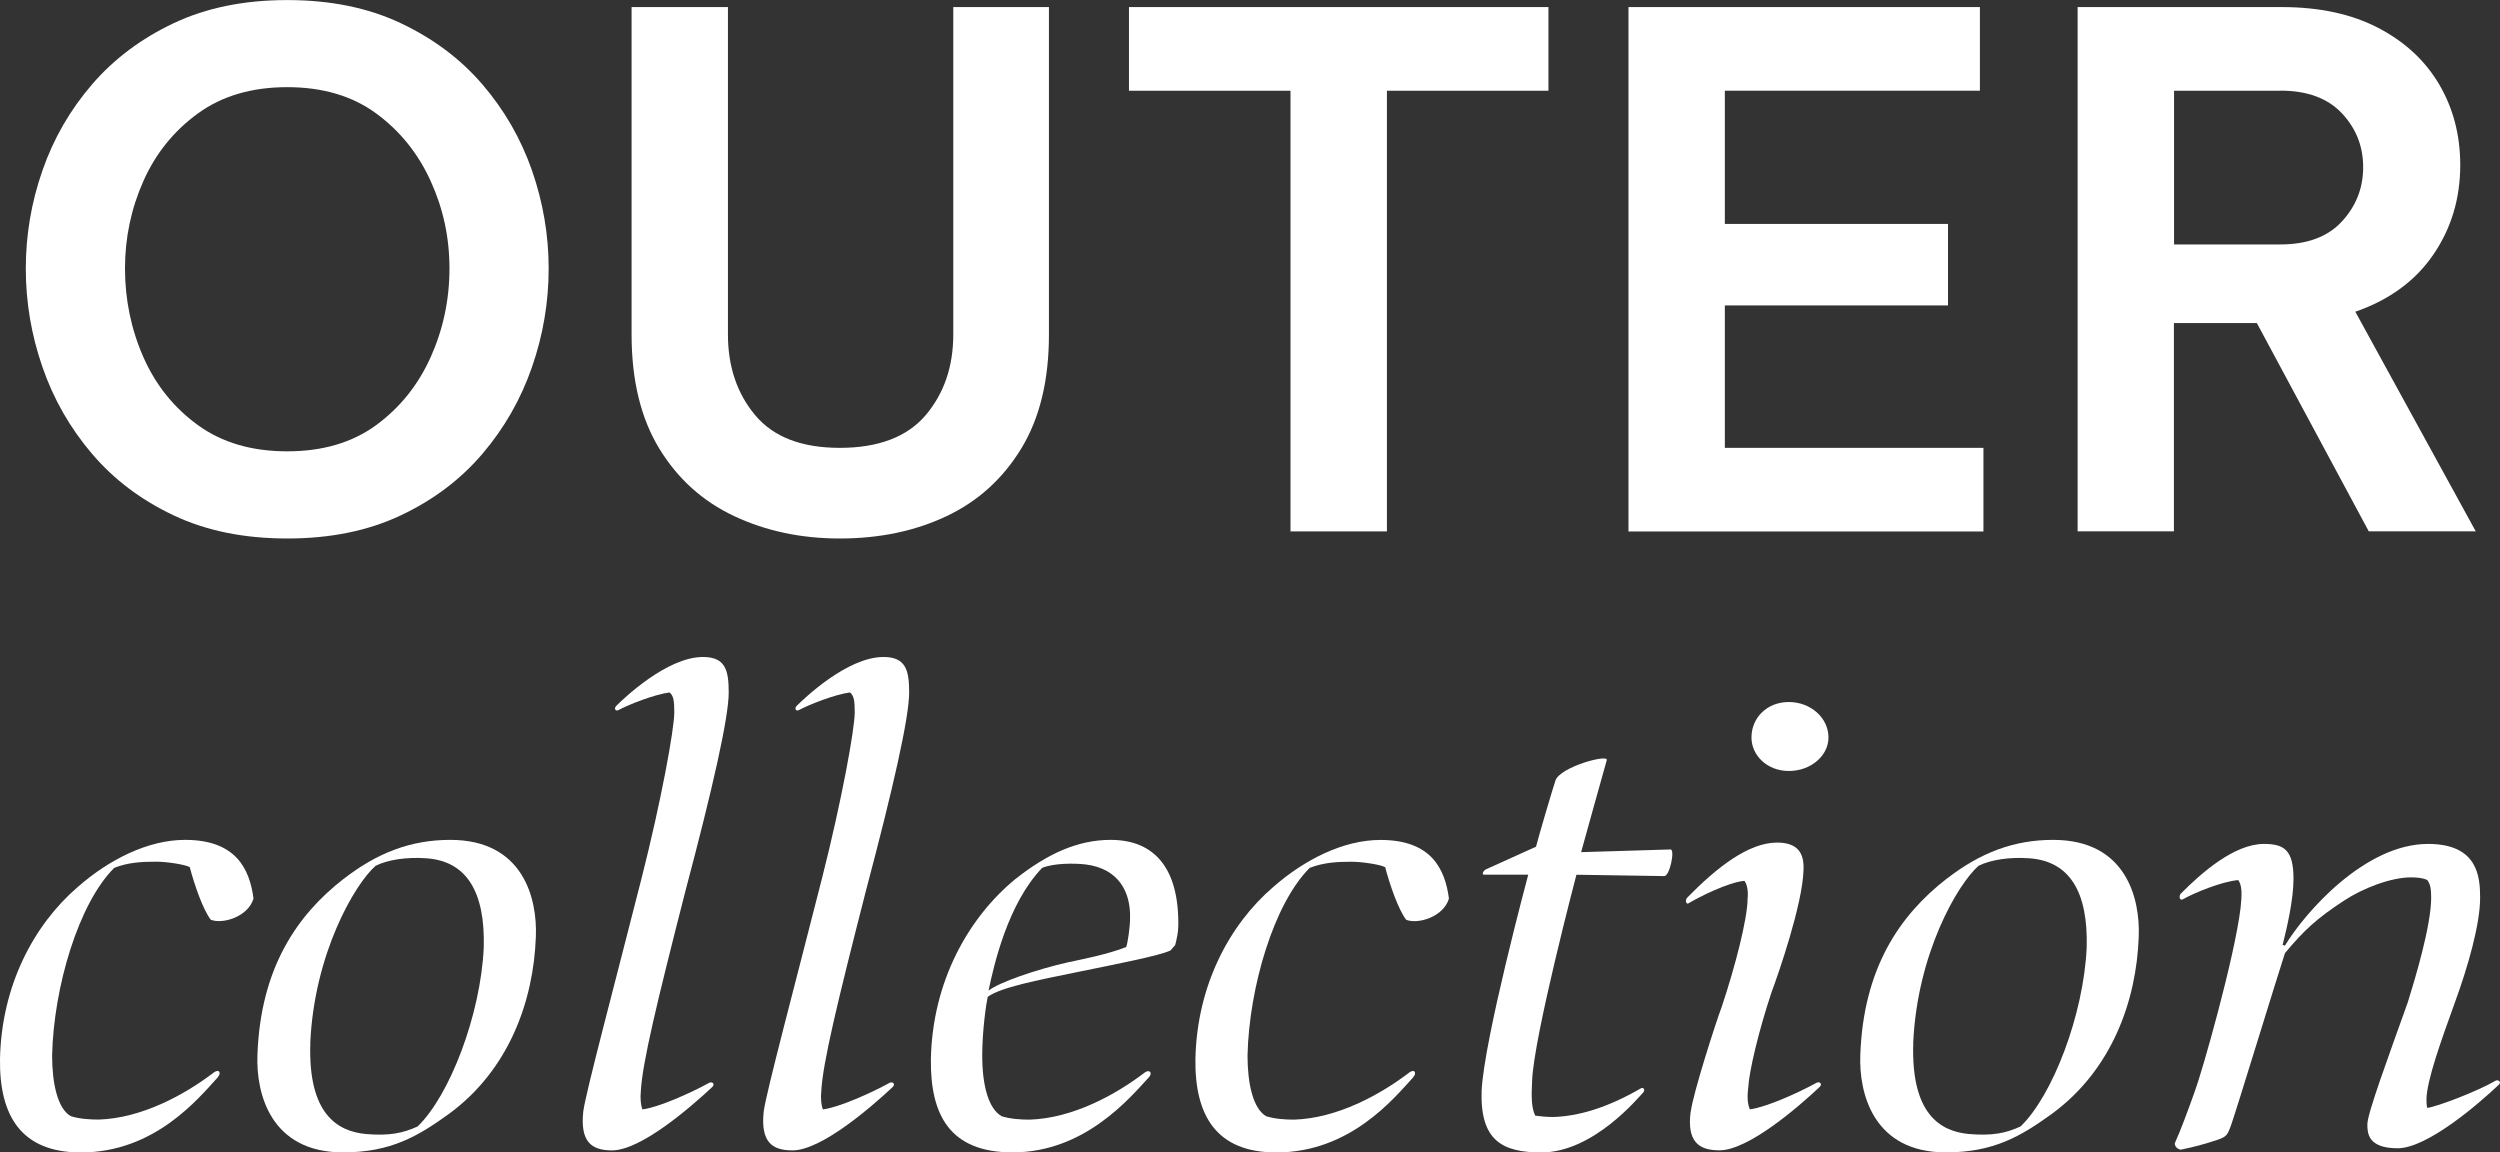 <?xml version="1.0" encoding="UTF-8"?><svg id="_レイヤー_2" xmlns="http://www.w3.org/2000/svg" viewBox="0 0 388.63 179.15"><rect x="0" y="0" width="388.63" height="179.15" fill="#333333" stroke="none"/><defs><style>.cls-1{fill:#fff;stroke-width:0px;}</style></defs><g id="_レイヤー_2-2"><path class="cls-1" d="M44.65,83.71c-6.68,0-12.56-1.19-17.62-3.58-5.07-2.38-9.31-5.58-12.72-9.58s-5.99-8.5-7.71-13.49c-1.73-4.99-2.59-10.09-2.59-15.31s.86-10.3,2.59-15.25c1.72-4.96,4.3-9.42,7.71-13.38,3.41-3.96,7.65-7.14,12.72-9.53,5.07-2.39,10.94-3.58,17.62-3.58s12.56,1.19,17.62,3.58c5.07,2.39,9.31,5.56,12.72,9.53,3.41,3.97,5.98,8.43,7.71,13.38,1.72,4.96,2.59,10.04,2.59,15.25s-.86,10.32-2.59,15.31c-1.73,4.99-4.3,9.49-7.71,13.49-3.41,4-7.66,7.2-12.72,9.58-5.07,2.39-10.94,3.58-17.62,3.58ZM44.65,70.16c5.51,0,10.11-1.36,13.82-4.07,3.71-2.72,6.53-6.24,8.48-10.57,1.94-4.33,2.92-8.92,2.92-13.77s-.97-9.31-2.92-13.6c-1.95-4.29-4.77-7.8-8.48-10.52-3.71-2.72-8.32-4.08-13.82-4.08s-10.13,1.36-13.88,4.08c-3.74,2.72-6.57,6.22-8.48,10.52-1.91,4.3-2.86,8.83-2.86,13.6s.95,9.44,2.86,13.77c1.91,4.33,4.74,7.86,8.48,10.57,3.75,2.72,8.37,4.07,13.88,4.07Z"/><path class="cls-1" d="M130.56,83.71c-6.02,0-11.49-1.16-16.41-3.47-4.92-2.31-8.81-5.82-11.67-10.52s-4.3-10.61-4.3-17.73V1.1h14.98v50.89c0,4.99,1.41,9.18,4.24,12.56,2.83,3.38,7.21,5.07,13.16,5.07s10.46-1.69,13.33-5.07c2.86-3.38,4.3-7.56,4.3-12.56V1.1h14.87v50.89c0,7.12-1.43,13.03-4.3,17.73-2.86,4.7-6.74,8.21-11.62,10.52-4.88,2.31-10.41,3.47-16.58,3.47Z"/><path class="cls-1" d="M200.61,82.61V14.1h-25.11V1.1h65.21v13h-25.11v68.51h-14.98Z"/><path class="cls-1" d="M253.15,82.61V1.1h54.63v13h-39.65v20.71h34.69v12.67h-34.69v22.14h40.2v13h-55.18Z"/><path class="cls-1" d="M322.97,82.61V1.1h31.72c5.87,0,10.89,1.08,15.04,3.25,4.15,2.17,7.3,5.11,9.47,8.81,2.17,3.71,3.25,7.88,3.25,12.5,0,5.21-1.4,9.86-4.19,13.93-2.79,4.08-6.83,7.03-12.12,8.87l18.72,34.14h-16.63l-17.4-32.38h-12.89v32.38h-14.98ZM354.48,14.1h-16.52v23.9h16.52c4.18,0,7.38-1.19,9.58-3.58,2.2-2.39,3.3-5.19,3.3-8.43s-1.1-6.02-3.3-8.37-5.4-3.53-9.58-3.53Z"/><path class="cls-1" d="M33.85,167.48c-3.02,3.29-9.79,11.67-21.28,11.67C3.27,179.15-.12,173.42,0,164.61c.24-11.35,5.2-20.79,12.09-26.73,4.84-4.24,10.88-7.32,16.68-7.32,7.86,0,10.03,4.46,10.64,9.12-.85,2.86-4.84,4.03-6.65,3.29-1.21-1.59-2.54-5.41-3.26-8.17-.73-.42-3.63-.85-5.2-.85-2.3,0-4.35.11-6.53.95-5.56,5.52-9.43,18.56-9.67,29.17,0,4.35.85,8.27,2.9,9.44,1.33.42,2.9.53,4.35.53,6.65-.21,13.3-3.82,17.89-7.32.85-.64,1.21.11.6.74Z"/><path class="cls-1" d="M53.44,136.61c5.2-4.03,10.4-6.05,16.56-6.05,11.36,0,13.54,9.12,13.3,15.06-.36,10.08-4.23,20.69-13.42,27.47-4.84,3.5-9.07,6.05-16.56,6.05-11.24,0-13.54-9.12-13.3-15.17.48-13.37,6.04-21.64,13.42-27.37ZM48.24,162.17c-.36,11.03,4.23,13.68,8.58,14.11,3.63.32,5.8-.11,8.1-1.17,4.96-4.77,9.79-17.29,10.28-27.79.24-8.7-2.66-13.47-8.95-13.9-3.02-.21-5.92.21-7.86,1.17-3.26,2.86-9.55,13.68-10.16,27.58Z"/><path class="cls-1" d="M99.74,136.5c3.02-11.88,5.08-23.13,5.08-25.78,0-1.8-.12-2.55-.73-3.08-2.42.32-6.41,1.91-7.98,2.76-.48.21-.73-.32-.24-.74.97-.96,7.74-7.53,13.42-7.53,3.51,0,3.99,2.12,3.99,5.52,0,3.92-2.54,15.06-6.65,30.55-4.59,17.93-6.77,27.05-7.01,31.4-.12,1.17,0,2.23.24,2.86,2.54-.32,7.5-2.55,10.4-4.14.36-.21.97.11.48.64-3.39,3.18-11.12,9.87-15.6,9.87-3.26,0-4.96-1.38-4.47-6.05.36-2.86,4.84-19.62,9.07-36.28Z"/><path class="cls-1" d="M127.79,136.5c3.02-11.88,5.08-23.13,5.08-25.78,0-1.8-.12-2.55-.73-3.08-2.42.32-6.41,1.91-7.98,2.76-.48.21-.73-.32-.24-.74.97-.96,7.74-7.53,13.42-7.53,3.51,0,3.99,2.12,3.99,5.52,0,3.92-2.54,15.06-6.65,30.55-4.59,17.93-6.77,27.05-7.01,31.4-.12,1.17,0,2.23.24,2.86,2.54-.32,7.5-2.55,10.4-4.14.36-.21.97.11.48.64-3.39,3.18-11.12,9.87-15.6,9.87-3.26,0-4.96-1.38-4.47-6.05.36-2.86,4.84-19.62,9.07-36.28Z"/><path class="cls-1" d="M157.9,136.61c4.84-3.82,9.55-6.05,14.75-6.05,6.77,0,10.64,4.35,10.52,13.37,0,.96-.24,2.02-.48,2.97-.24.32-.48.53-.73.85-1.81.85-8.46,2.12-14.15,3.29-6.77,1.38-12.21,2.44-14.27,3.92-.24,1.06-.85,5.3-.85,9.12,0,4.67.97,8.27,3.02,9.44,1.33.42,2.9.53,4.35.53,6.65-.21,13.3-3.82,17.89-7.32.73-.53,1.21,0,.73.64-3.02,3.29-10.03,11.77-21.28,11.77-9.67,0-12.81-5.73-12.69-14.53.24-11.99,5.8-21.96,13.18-28ZM166.24,149.55c1.45-.32,5.92-1.17,8.83-2.33.24-.64.6-3.08.6-4.46.12-4.14-1.81-7.74-6.89-8.38-1.81-.21-4.96-.21-6.77.53-5.32,5.52-7.5,15.06-8.34,19.09,1.57-1.27,7.37-3.29,12.57-4.46Z"/><path class="cls-1" d="M219.68,167.48c-3.02,3.29-9.79,11.67-21.28,11.67-9.31,0-12.69-5.73-12.57-14.53.24-11.35,5.2-20.79,12.09-26.73,4.84-4.24,10.88-7.32,16.68-7.32,7.86,0,10.03,4.46,10.64,9.12-.85,2.86-4.84,4.03-6.65,3.29-1.21-1.59-2.54-5.41-3.26-8.17-.73-.42-3.63-.85-5.2-.85-2.3,0-4.35.11-6.53.95-5.56,5.52-9.43,18.56-9.67,29.17,0,4.35.85,8.27,2.9,9.44,1.33.42,2.9.53,4.35.53,6.65-.21,13.3-3.82,17.89-7.32.85-.64,1.21.11.6.74Z"/><path class="cls-1" d="M239.63,179.15c-6.04,0-9.55-1.8-9.31-9.55.36-7.96,7.25-33.63,7.25-33.63h-6.89c-.36,0-.12-.64.36-.85l7.74-3.5c.48-1.91,2.66-9.23,3.02-10.29.73-2.12,8.22-4.14,7.98-3.18-.85,2.97-3.99,14.32-3.99,14.32l13.9-.42c.73,0-.12,4.14-.97,4.14l-13.66-.21s-6.65,25.25-6.89,32.04c-.12,2.44-.12,4.14.48,5.41.73.11,1.81.21,2.78.21,3.87-.11,8.34-1.38,13.66-4.46.36-.21.73.21.36.64-.73.74-7.74,9.33-15.84,9.33Z"/><path class="cls-1" d="M262.84,172.78c.36-2.86,3.87-13.79,4.83-16.34,2.06-6.15,3.99-13.68,3.99-16.65.12-1.06,0-2.23-.48-2.86-2.54.21-7.13,2.55-8.71,3.5-.36.21-.6-.53-.12-.96,4.47-4.56,9.43-8.49,13.9-8.49,3.26,0,4.23,1.7,4.11,4.24-.12,5.3-3.99,16.44-4.96,18.99-2.05,6.15-3.51,12.41-3.63,14.85-.24,1.91,0,2.76.24,3.39,2.54-.32,7.5-2.55,10.4-4.14.36-.21.97.11.48.64-3.38,3.18-11.12,9.87-15.6,9.87-3.26,0-5.08-1.38-4.47-6.05ZM278.07,119.85c-3.38,0-5.8-2.44-5.8-5.2,0-3.08,2.42-5.52,5.8-5.52s6.17,2.44,6.17,5.52c0,2.76-2.66,5.2-6.17,5.2Z"/><path class="cls-1" d="M302.61,136.61c5.2-4.03,10.4-6.05,16.56-6.05,11.36,0,13.54,9.12,13.3,15.06-.36,10.08-4.23,20.69-13.42,27.47-4.84,3.5-9.07,6.05-16.56,6.05-11.24,0-13.54-9.12-13.3-15.17.48-13.37,6.04-21.64,13.42-27.37ZM297.42,162.17c-.36,11.03,4.23,13.68,8.58,14.11,3.63.32,5.8-.11,8.1-1.17,4.96-4.77,9.79-17.29,10.28-27.79.24-8.7-2.66-13.47-8.95-13.9-3.02-.21-5.92.21-7.86,1.17-3.26,2.86-9.55,13.68-10.16,27.58Z"/><path class="cls-1" d="M346.86,174.8c-.6,1.7-.73,1.91-2.3,2.44-1.93.64-3.51,1.06-5.56,1.48-.73-.11-1.09-.85-.85-1.17.73-1.59,1.93-4.77,3.02-7.85,1.09-2.86,6.17-20.69,7.13-28.54.24-2.23.24-3.5-.36-4.35-2.54.21-6.89,2.01-8.58,2.97-.48.32-.72-.42-.36-.85,3.26-3.29,8.34-7.74,12.94-7.74,3.14,0,4.59.96,4.59,5.41,0,3.18-.97,7.43-1.69,10.29l.36.11c3.14-5.2,12.45-15.81,22.24-15.81,7.74,0,8.1,5.09,8.1,8.38,0,4.14-1.93,10.82-3.87,16.12-2.42,6.68-4.35,12.2-4.47,15.06,0,.53,0,1.06.12,1.48,1.57-.21,7.74-2.55,10.64-4.24.36-.21.97.21.48.64-3.14,2.97-11.12,9.87-15.72,9.87s-4.71-2.33-4.71-3.71c0-1.7,3.26-10.5,6.29-18.99,1.09-3.5,3.63-11.88,3.63-16.23,0-1.38-.12-2.12-.6-2.76-.6-.32-1.57-.42-2.54-.42-3.14,0-7.5,1.7-10.4,3.61-4.23,2.76-6.29,4.67-9.19,8.17-1.09,3.29-7.74,25.04-8.34,26.63Z"/></g></svg>